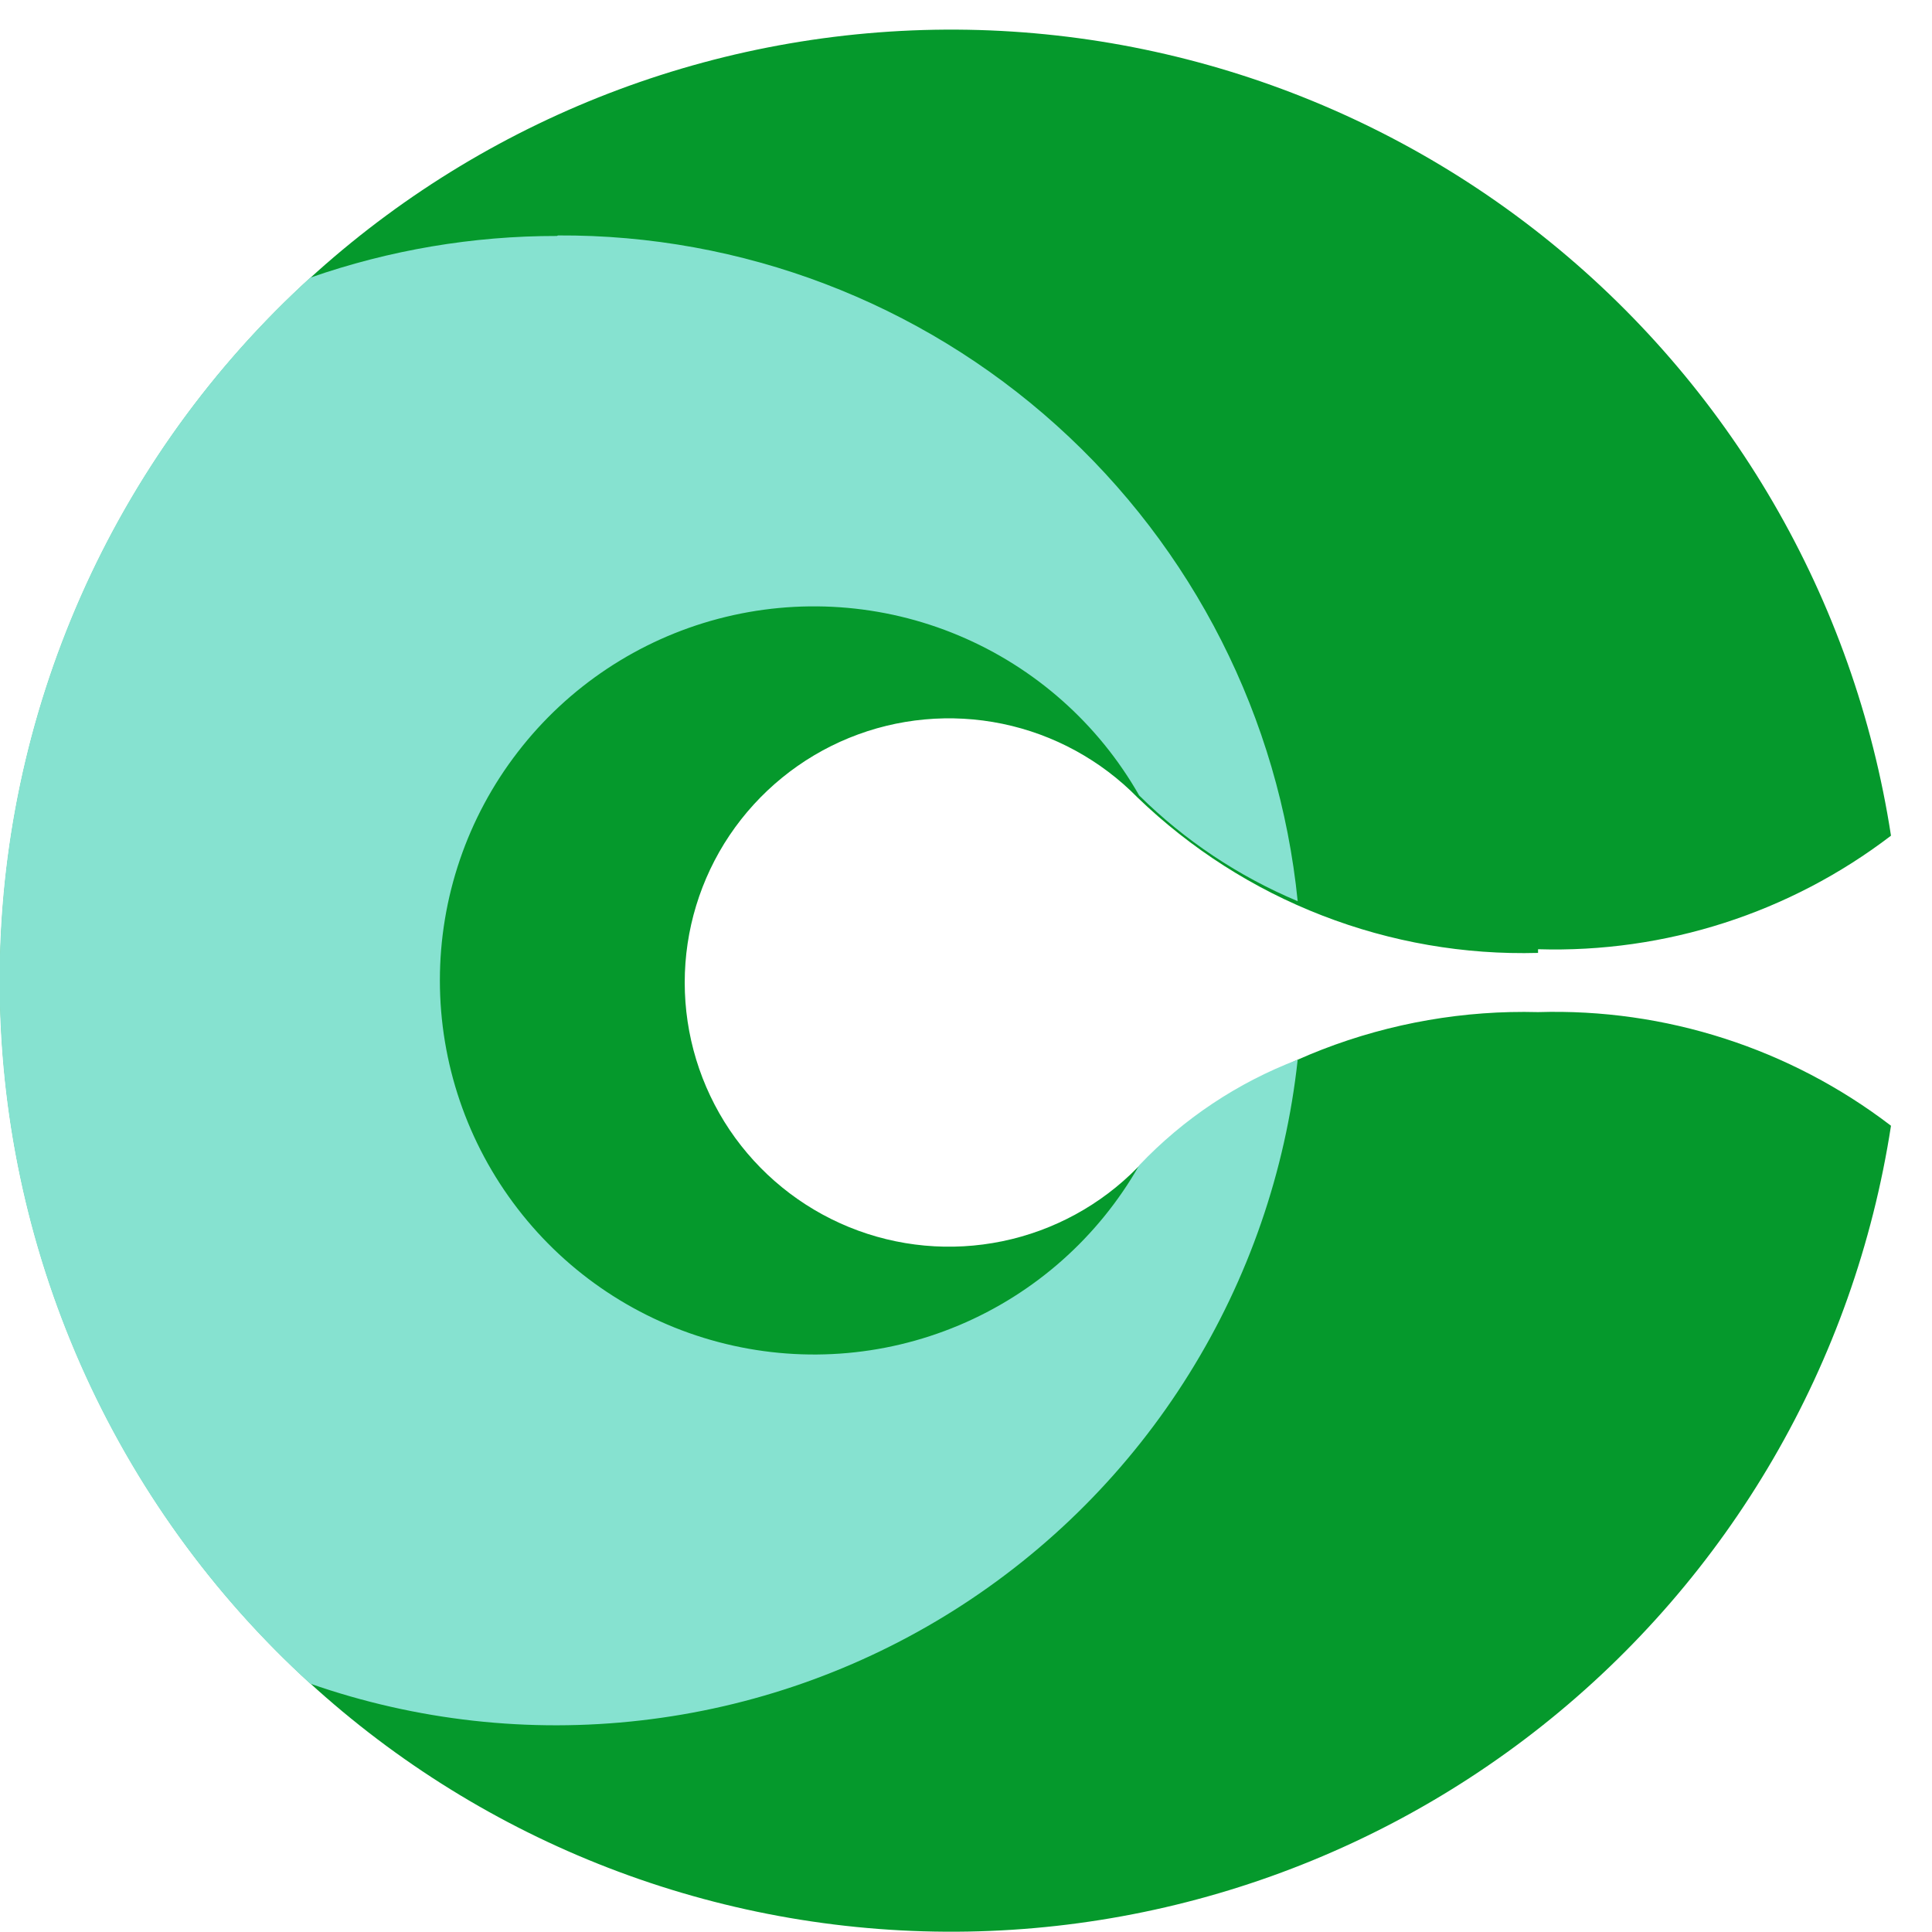 <svg width="22" height="22" viewBox="0 0 22 22" fill="none" xmlns="http://www.w3.org/2000/svg">
<path d="M17.514 10.809C18.963 10.853 20.382 10.396 21.533 9.516C21.117 6.819 19.698 4.378 17.56 2.682C15.422 0.987 12.723 0.16 10.002 0.369C7.281 0.578 4.739 1.806 2.885 3.808C1.031 5.81 0 8.438 0 11.167C0 13.896 1.031 16.524 2.885 18.526C4.739 20.528 7.281 21.757 10.002 21.965C12.723 22.174 15.422 21.348 17.56 19.652C19.698 17.956 21.117 15.516 21.533 12.819C20.382 11.938 18.963 11.481 17.514 11.525C16.675 11.503 15.839 11.648 15.056 11.951C14.273 12.255 13.559 12.711 12.954 13.294V13.294C12.536 13.721 12 14.013 11.415 14.134C10.829 14.255 10.221 14.199 9.668 13.973C9.115 13.747 8.642 13.362 8.308 12.866C7.975 12.37 7.797 11.786 7.797 11.188C7.797 10.591 7.975 10.007 8.308 9.511C8.642 9.015 9.115 8.629 9.668 8.403C10.221 8.177 10.829 8.121 11.415 8.242C12 8.363 12.536 8.656 12.954 9.082V9.082C13.559 9.665 14.273 10.122 15.056 10.425C15.839 10.729 16.675 10.874 17.514 10.851" fill="#05992C"/>
<path d="M6.341 2.687C5.385 2.686 4.435 2.847 3.532 3.162C2.418 4.177 1.528 5.413 0.919 6.792C0.311 8.17 -0.004 9.66 -0.004 11.167C-0.004 12.674 0.311 14.164 0.919 15.543C1.528 16.921 2.418 18.157 3.532 19.172C4.739 19.593 6.026 19.737 7.296 19.591C8.567 19.446 9.788 19.016 10.869 18.333C11.95 17.65 12.863 16.732 13.539 15.647C14.216 14.562 14.639 13.338 14.777 12.067C14.093 12.328 13.476 12.739 12.972 13.27V13.27C12.507 14.087 11.785 14.728 10.918 15.092C10.052 15.456 9.089 15.523 8.18 15.282C7.271 15.042 6.467 14.508 5.894 13.763C5.32 13.018 5.009 12.104 5.009 11.164C5.009 10.224 5.32 9.31 5.894 8.566C6.467 7.821 7.271 7.286 8.18 7.046C9.089 6.806 10.052 6.873 10.918 7.237C11.785 7.601 12.507 8.241 12.972 9.058V9.058C13.491 9.571 14.104 9.979 14.777 10.262C14.567 8.177 13.588 6.245 12.03 4.843C10.473 3.441 8.449 2.67 6.354 2.681" fill="#86E2D0"/>
</svg>
